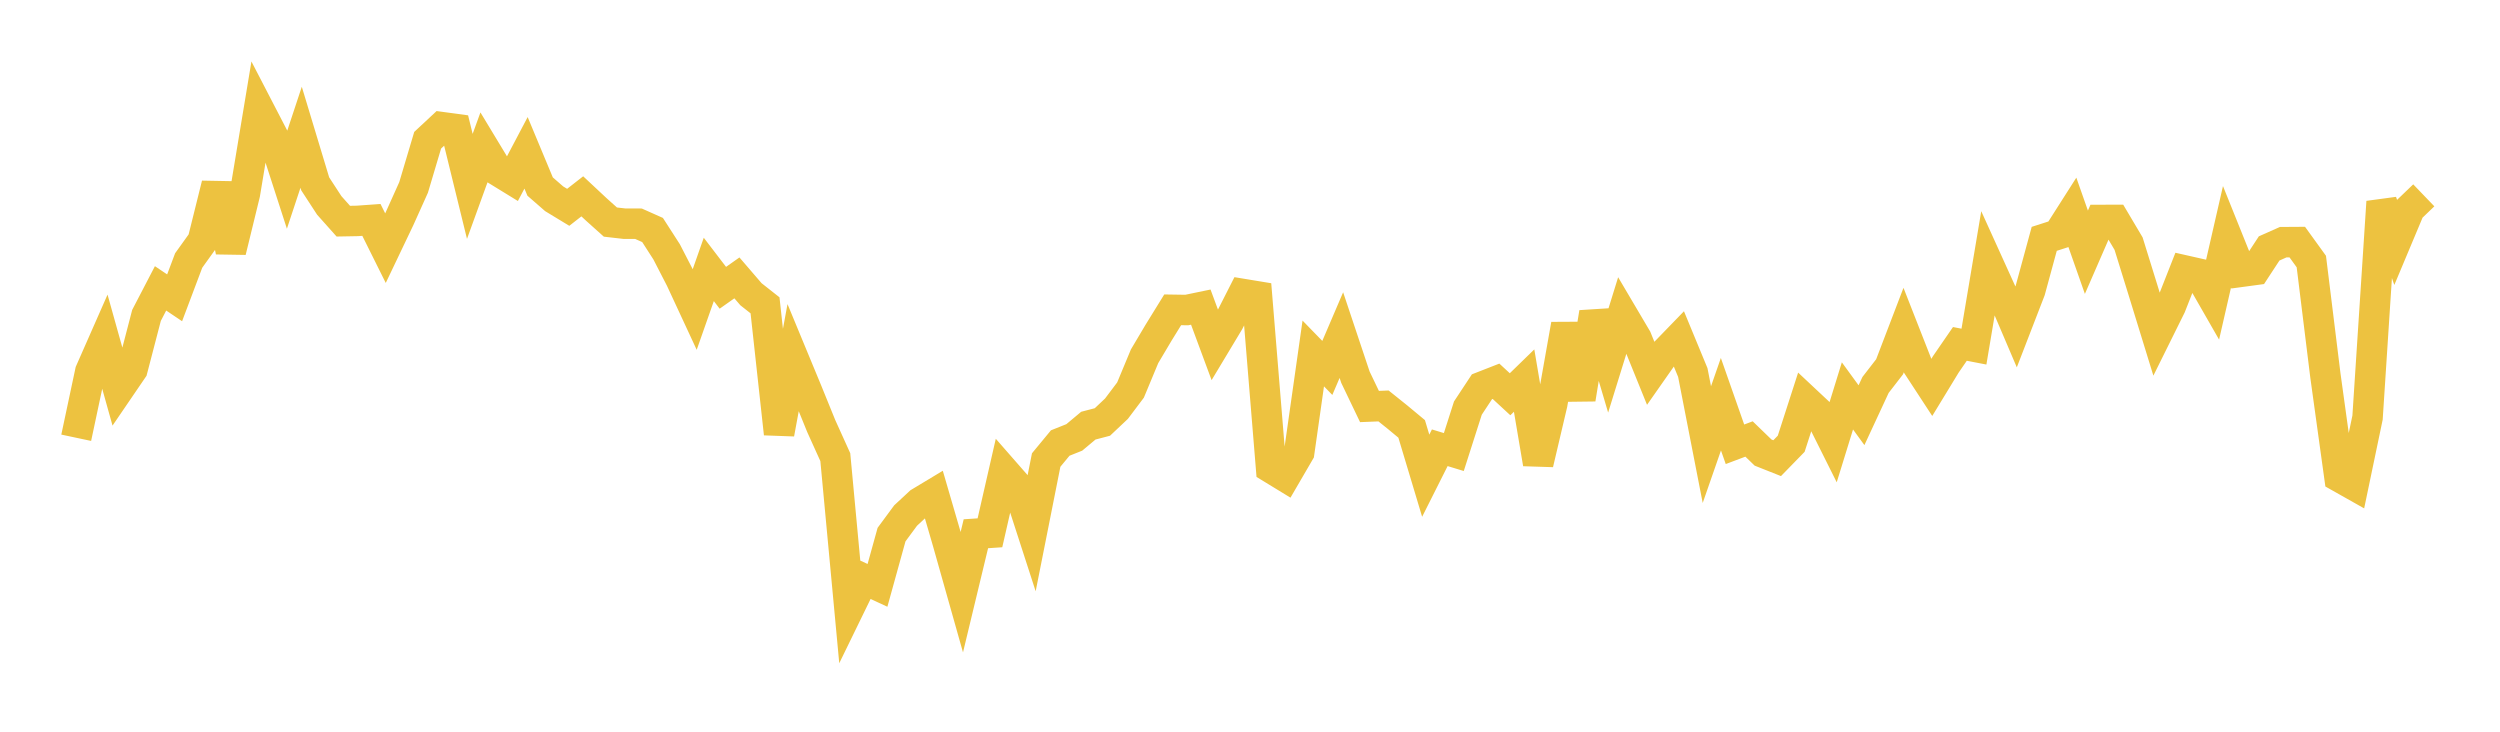 <svg width="164" height="48" xmlns="http://www.w3.org/2000/svg" xmlns:xlink="http://www.w3.org/1999/xlink"><path fill="none" stroke="rgb(237,194,64)" stroke-width="2" d="M5,28.717L5.922,24.379L6.844,22.286L7.766,25.582L8.689,24.229L9.611,20.689L10.533,18.916L11.455,19.537L12.377,17.089L13.299,15.803L14.222,12.089L15.144,16.486L16.066,12.709L16.988,7.159L17.91,8.938L18.832,11.789L19.754,9.005L20.677,12.06L21.599,13.475L22.521,14.509L23.443,14.492L24.365,14.426L25.287,16.279L26.21,14.344L27.132,12.295L28.054,9.2L28.976,8.34L29.898,8.465L30.82,12.227L31.743,9.683L32.665,11.209L33.587,11.775L34.509,10.025L35.431,12.237L36.353,13.04L37.275,13.6L38.198,12.879L39.12,13.741L40.042,14.568L40.964,14.674L41.886,14.677L42.808,15.088L43.731,16.522L44.653,18.312L45.575,20.297L46.497,17.673L47.419,18.879L48.341,18.229L49.263,19.301L50.186,20.029L51.108,28.451L52.03,23.456L52.952,25.683L53.874,27.951L54.796,29.989L55.719,39.864L56.641,37.973L57.563,38.4L58.485,35.07L59.407,33.82L60.329,32.964L61.251,32.409L62.174,35.579L63.096,38.844L64.018,35.014L64.94,34.952L65.862,30.917L66.784,31.971L67.707,34.822L68.629,30.178L69.551,29.062L70.473,28.694L71.395,27.923L72.317,27.682L73.24,26.811L74.162,25.587L75.084,23.371L76.006,21.818L76.928,20.324L77.85,20.338L78.772,20.147L79.695,22.638L80.617,21.103L81.539,19.288L82.461,19.44L83.383,30.698L84.305,31.261L85.228,29.675L86.15,23.188L87.072,24.136L87.994,21.983L88.916,24.744L89.838,26.667L90.76,26.63L91.683,27.37L92.605,28.136L93.527,31.207L94.449,29.373L95.371,29.654L96.293,26.771L97.216,25.371L98.138,25.011L99.06,25.863L99.982,24.966L100.904,30.418L101.826,26.498L102.749,21.289L103.671,26.176L104.593,20.505L105.515,23.617L106.437,20.64L107.359,22.202L108.281,24.477L109.204,23.159L110.126,22.208L111.048,24.438L111.97,29.167L112.892,26.516L113.814,29.145L114.737,28.797L115.659,29.69L116.581,30.056L117.503,29.11L118.425,26.251L119.347,27.115L120.269,28.961L121.192,25.971L122.114,27.237L123.036,25.252L123.958,24.06L124.88,21.65L125.802,24.002L126.725,25.414L127.647,23.9L128.569,22.56L129.491,22.738L130.413,17.251L131.335,19.283L132.257,21.443L133.18,19.055L134.102,15.668L135.024,15.372L135.946,13.925L136.868,16.547L137.79,14.429L138.713,14.427L139.635,15.982L140.557,18.956L141.479,21.951L142.401,20.09L143.323,17.745L144.246,17.954L145.168,19.563L146.09,15.538L147.012,17.83L147.934,17.705L148.856,16.297L149.778,15.887L150.701,15.881L151.623,17.157L152.545,24.628L153.467,31.287L154.389,31.807L155.311,27.392L156.234,13.241L157.156,15.898L158.078,13.7L159,12.814"></path></svg>